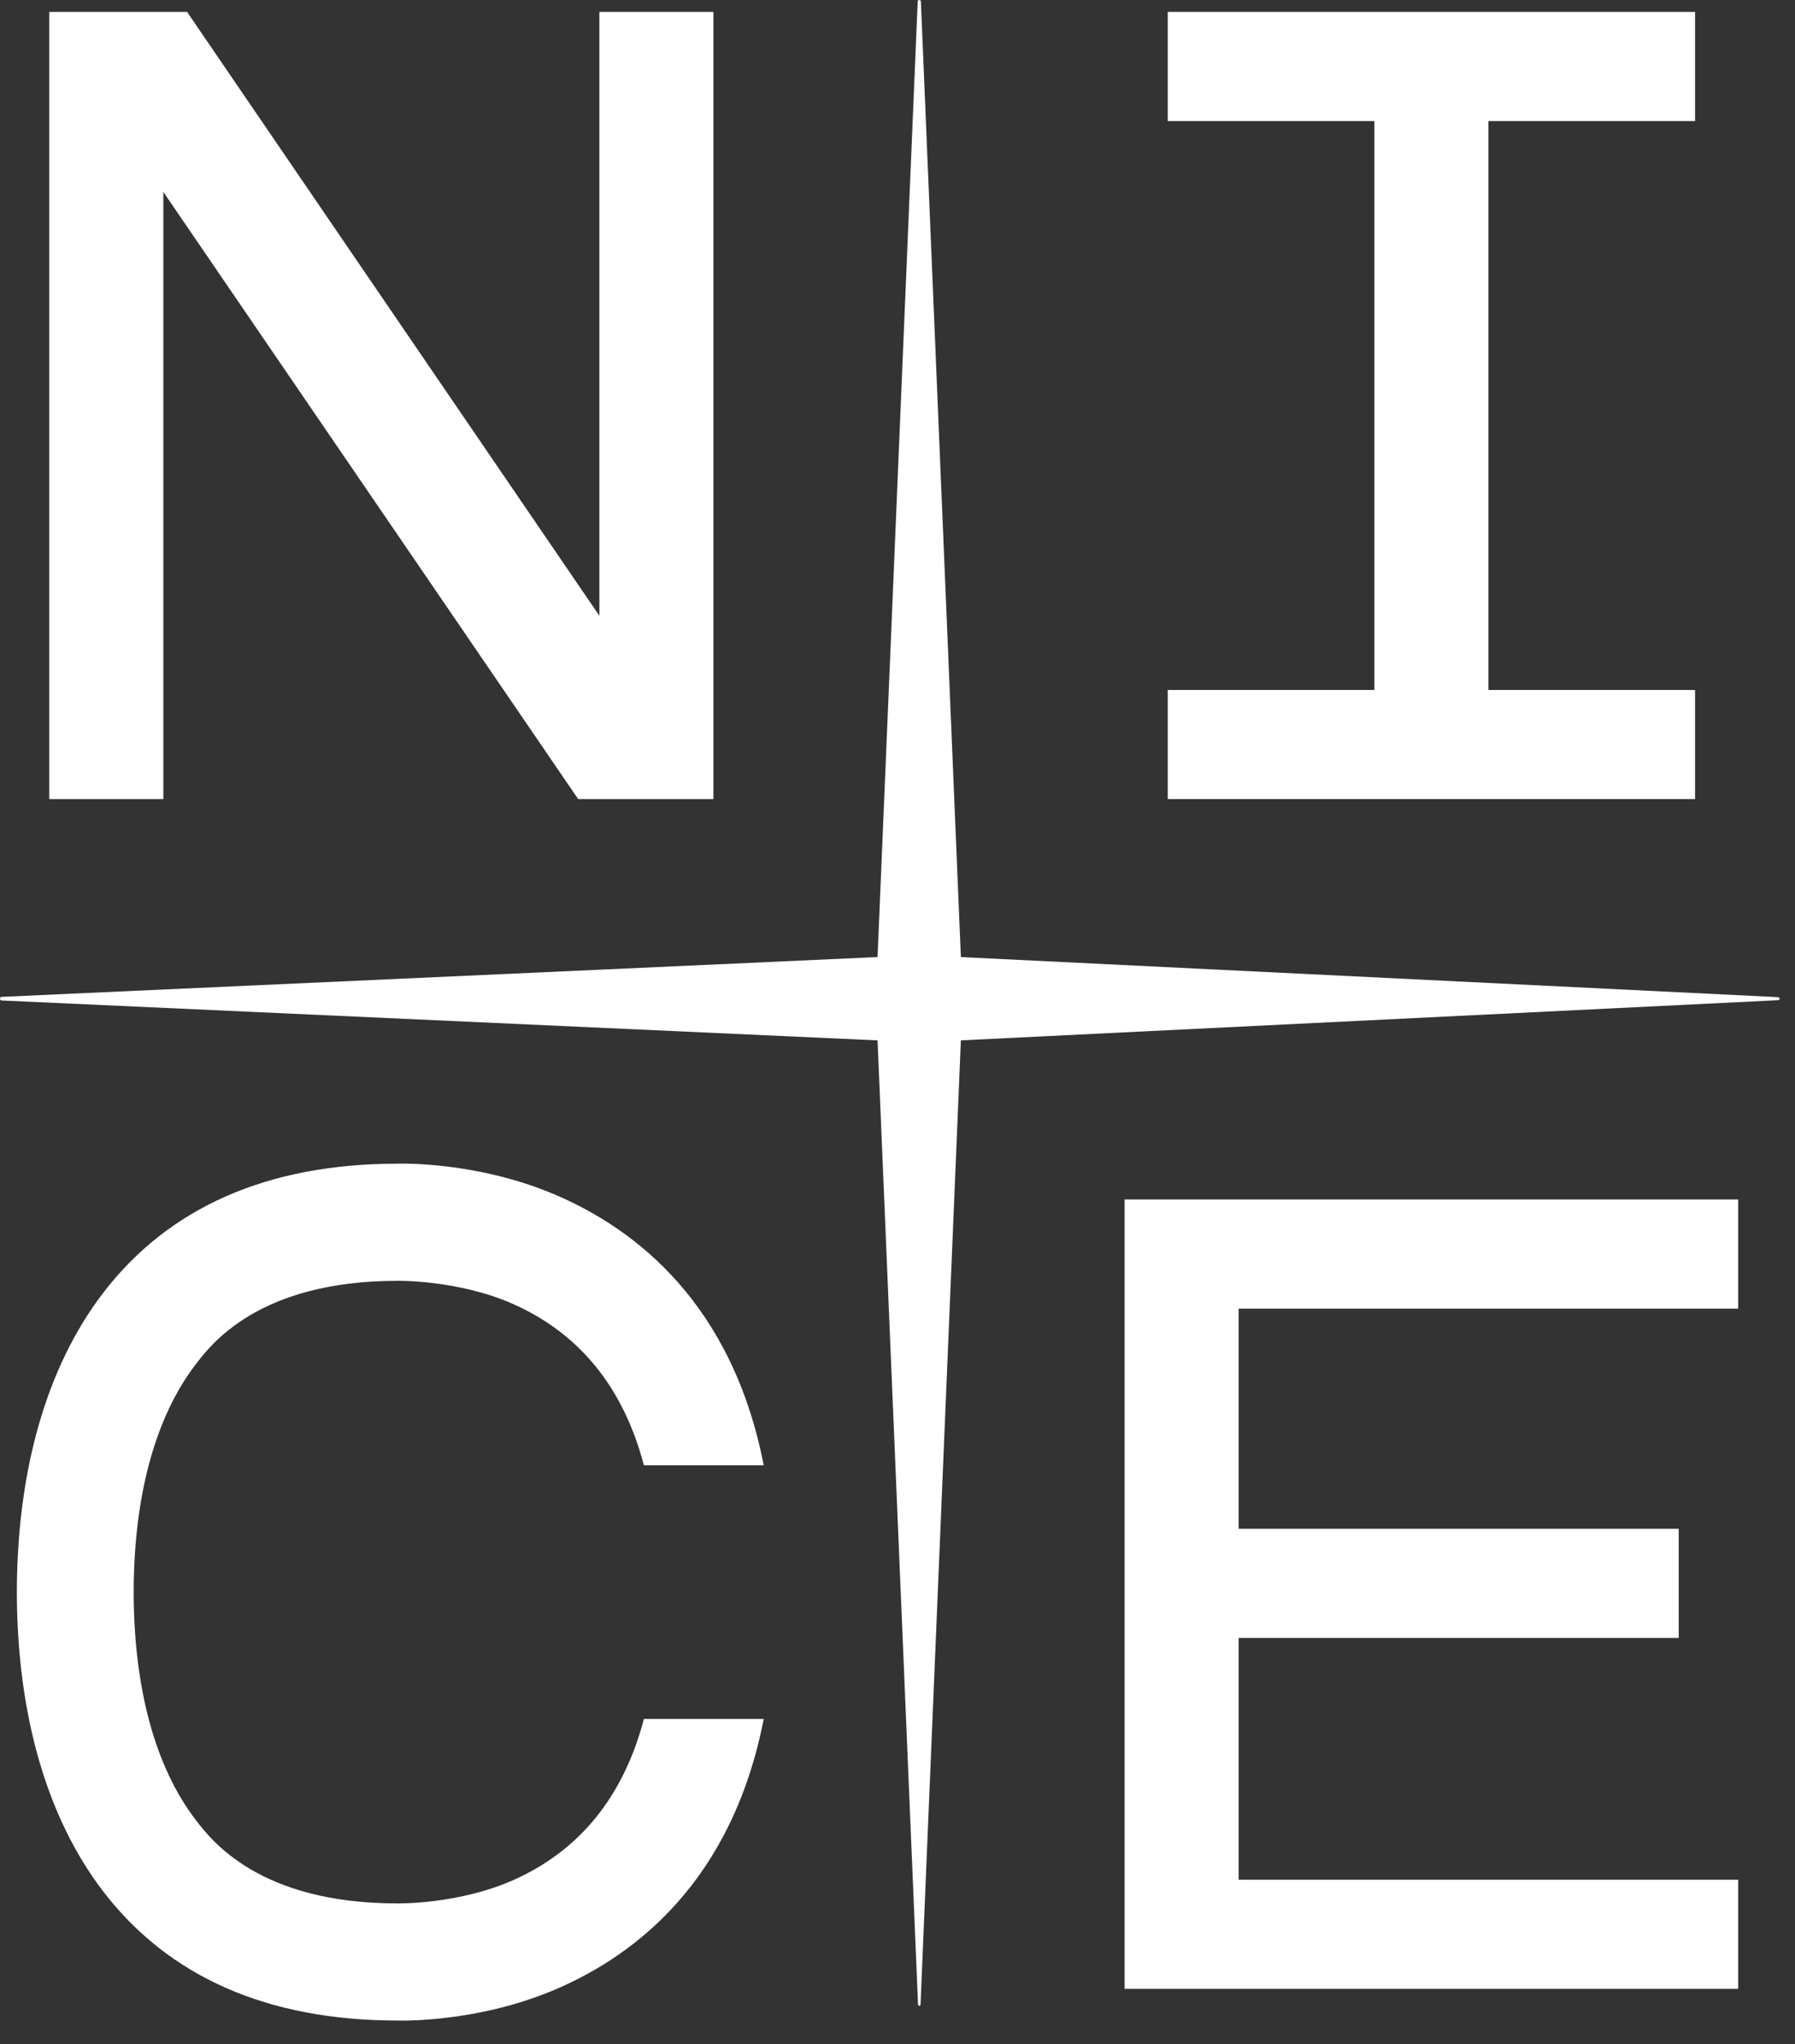 <svg width="36" height="41" viewBox="0 0 36 41" fill="none" xmlns="http://www.w3.org/2000/svg">
<rect x="0" y="0" width="36" height="41" fill="#333333" stroke="none"/>
<path d="M19.271 20.867L35.662 20.061C35.7 20.059 35.7 20.002 35.662 20L19.271 19.196L18.469 0.031C18.468 -0.01 18.407 -0.01 18.405 0.031L17.6 19.196L0.035 19.994C-0.011 19.996 -0.012 20.065 0.035 20.067L17.6 20.867L18.412 40.206C18.413 40.238 18.461 40.238 18.462 40.206L19.271 20.867Z" fill="white"/>
<path d="M22.555 24.058V39.891H34.86V37.702H24.842V32.852H33.668V30.663H24.842V26.247H34.86V24.058H22.555" fill="white"/>
<path d="M33.996 13.839H29.852V2.428H33.996V0.239H23.42V2.428H27.564V13.839H23.42V16.028H33.996" fill="white"/>
<path d="M3.276 3.85L11.596 16.028H14.308V0.239H12.021V12.351L3.752 0.239H0.988V16.028H3.276" fill="white"/>
<path d="M7.968 25.69C7.968 25.69 9.182 25.666 10.284 26.152C11.611 26.739 12.5 27.816 12.914 29.39H15.317C14.68 26.125 12.732 24.664 11.21 23.995C9.586 23.28 7.982 23.34 7.972 23.34C5.366 23.341 3.379 24.216 2.062 25.941C0.937 27.414 0.342 29.486 0.338 31.933C0.342 34.381 0.937 36.453 2.062 37.926C3.379 39.651 5.366 40.526 7.972 40.526C7.982 40.526 9.586 40.586 11.21 39.872C12.732 39.203 14.68 37.742 15.317 34.477H12.914C12.5 36.05 11.611 37.128 10.284 37.714C9.182 38.201 7.968 38.177 7.968 38.177C5.204 38.177 4.239 36.913 3.922 36.498C3.112 35.438 2.684 33.86 2.681 31.933C2.684 30.007 3.112 28.428 3.922 27.369C4.239 26.953 5.204 25.69 7.968 25.69Z" fill="white"/>
</svg>
